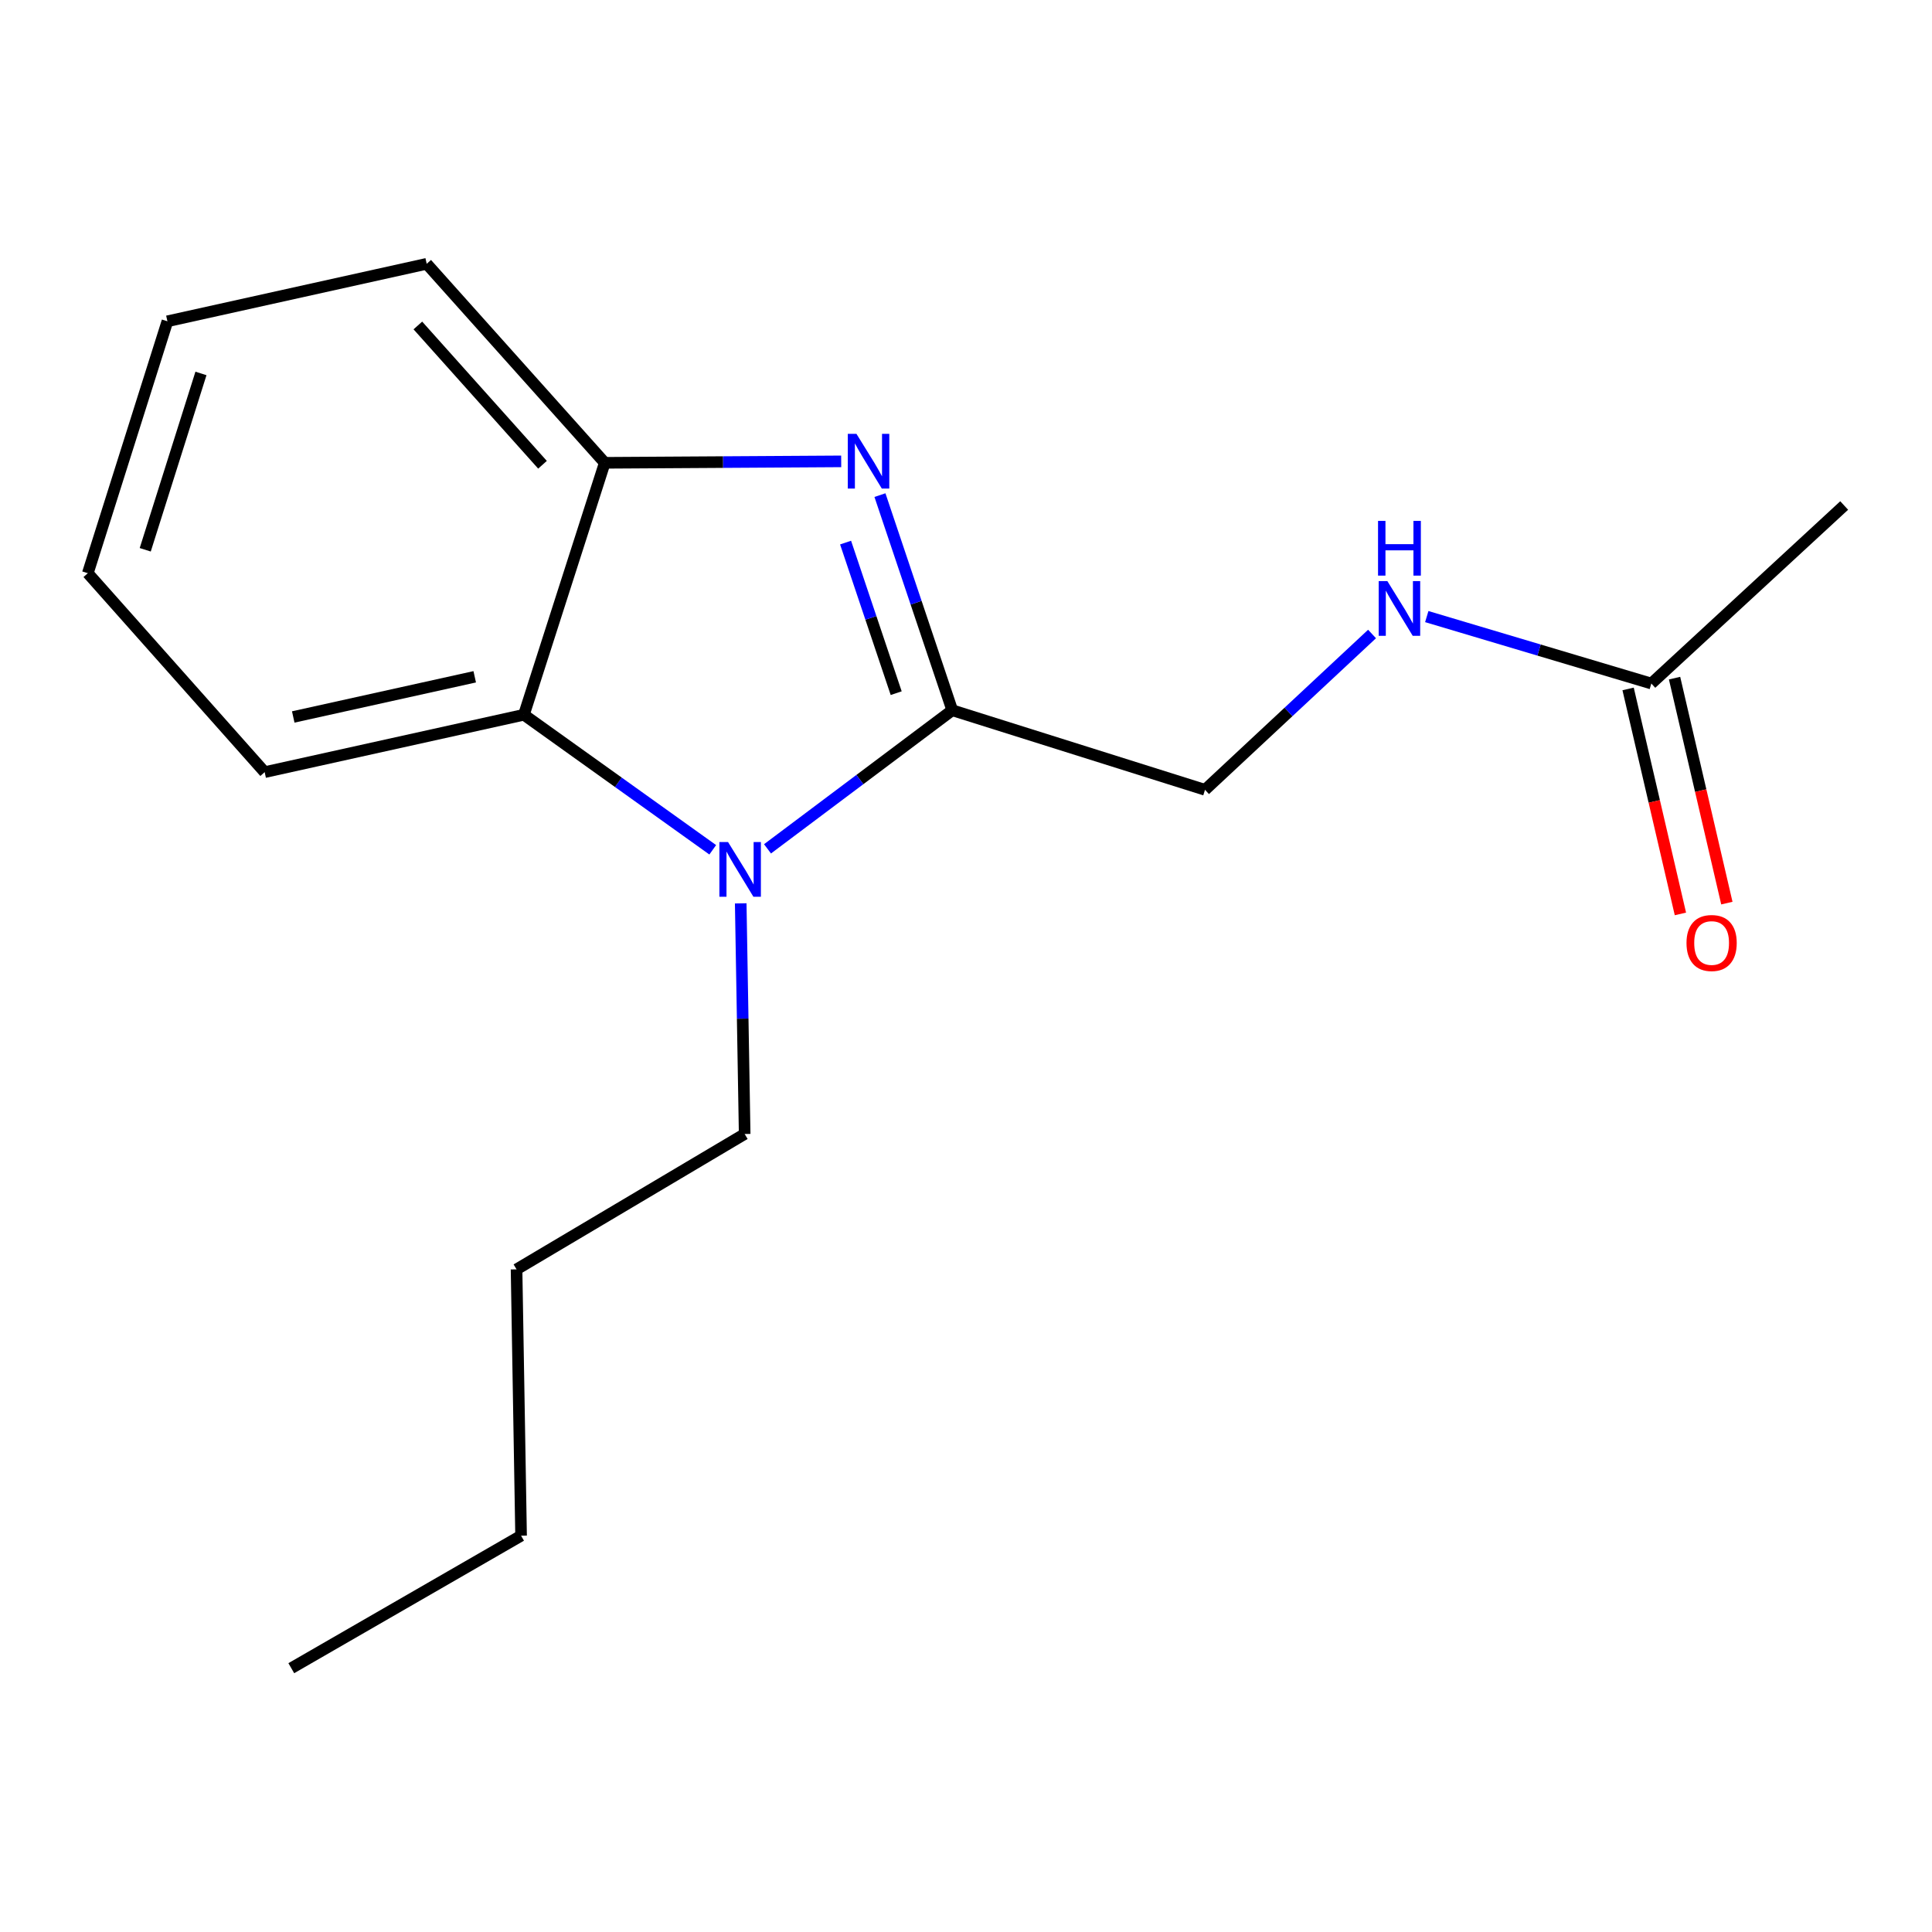 <?xml version='1.0' encoding='iso-8859-1'?>
<svg version='1.1' baseProfile='full'
              xmlns='http://www.w3.org/2000/svg'
                      xmlns:rdkit='http://www.rdkit.org/xml'
                      xmlns:xlink='http://www.w3.org/1999/xlink'
                  xml:space='preserve'
width='1000px' height='1000px' viewBox='0 0 1000 1000'>
<!-- END OF HEADER -->
<rect style='opacity:1.0;fill:#FFFFFF;stroke:none' width='1000' height='1000' x='0' y='0'> </rect>
<path class='bond-0' d='M 492.882,367.622 L 474.17,311.948' style='fill:none;fill-rule:evenodd;stroke:#000000;stroke-width:6px;stroke-linecap:butt;stroke-linejoin:miter;stroke-opacity:1' />
<path class='bond-0' d='M 474.17,311.948 L 455.458,256.274' style='fill:none;fill-rule:evenodd;stroke:#0000FF;stroke-width:6px;stroke-linecap:butt;stroke-linejoin:miter;stroke-opacity:1' />
<path class='bond-0' d='M 463.867,358.785 L 450.769,319.813' style='fill:none;fill-rule:evenodd;stroke:#000000;stroke-width:6px;stroke-linecap:butt;stroke-linejoin:miter;stroke-opacity:1' />
<path class='bond-0' d='M 450.769,319.813 L 437.671,280.841' style='fill:none;fill-rule:evenodd;stroke:#0000FF;stroke-width:6px;stroke-linecap:butt;stroke-linejoin:miter;stroke-opacity:1' />
<path class='bond-1' d='M 492.882,367.622 L 445.073,403.492' style='fill:none;fill-rule:evenodd;stroke:#000000;stroke-width:6px;stroke-linecap:butt;stroke-linejoin:miter;stroke-opacity:1' />
<path class='bond-1' d='M 445.073,403.492 L 397.264,439.362' style='fill:none;fill-rule:evenodd;stroke:#0000FF;stroke-width:6px;stroke-linecap:butt;stroke-linejoin:miter;stroke-opacity:1' />
<path class='bond-4' d='M 492.882,367.622 L 623.71,408.808' style='fill:none;fill-rule:evenodd;stroke:#000000;stroke-width:6px;stroke-linecap:butt;stroke-linejoin:miter;stroke-opacity:1' />
<path class='bond-3' d='M 435.402,238.801 L 374.212,239.176' style='fill:none;fill-rule:evenodd;stroke:#0000FF;stroke-width:6px;stroke-linecap:butt;stroke-linejoin:miter;stroke-opacity:1' />
<path class='bond-3' d='M 374.212,239.176 L 313.022,239.55' style='fill:none;fill-rule:evenodd;stroke:#000000;stroke-width:6px;stroke-linecap:butt;stroke-linejoin:miter;stroke-opacity:1' />
<path class='bond-2' d='M 368.913,439.853 L 320.045,404.903' style='fill:none;fill-rule:evenodd;stroke:#0000FF;stroke-width:6px;stroke-linecap:butt;stroke-linejoin:miter;stroke-opacity:1' />
<path class='bond-2' d='M 320.045,404.903 L 271.177,369.954' style='fill:none;fill-rule:evenodd;stroke:#000000;stroke-width:6px;stroke-linecap:butt;stroke-linejoin:miter;stroke-opacity:1' />
<path class='bond-8' d='M 383.394,467.579 L 384.416,527.266' style='fill:none;fill-rule:evenodd;stroke:#0000FF;stroke-width:6px;stroke-linecap:butt;stroke-linejoin:miter;stroke-opacity:1' />
<path class='bond-8' d='M 384.416,527.266 L 385.438,586.954' style='fill:none;fill-rule:evenodd;stroke:#000000;stroke-width:6px;stroke-linecap:butt;stroke-linejoin:miter;stroke-opacity:1' />
<path class='bond-9' d='M 271.177,369.954 L 136.989,399.66' style='fill:none;fill-rule:evenodd;stroke:#000000;stroke-width:6px;stroke-linecap:butt;stroke-linejoin:miter;stroke-opacity:1' />
<path class='bond-9' d='M 245.713,350.306 L 151.781,371.101' style='fill:none;fill-rule:evenodd;stroke:#000000;stroke-width:6px;stroke-linecap:butt;stroke-linejoin:miter;stroke-opacity:1' />
<path class='bond-17' d='M 271.177,369.954 L 313.022,239.55' style='fill:none;fill-rule:evenodd;stroke:#000000;stroke-width:6px;stroke-linecap:butt;stroke-linejoin:miter;stroke-opacity:1' />
<path class='bond-10' d='M 313.022,239.55 L 220.857,136.55' style='fill:none;fill-rule:evenodd;stroke:#000000;stroke-width:6px;stroke-linecap:butt;stroke-linejoin:miter;stroke-opacity:1' />
<path class='bond-10' d='M 280.8,240.562 L 216.284,168.462' style='fill:none;fill-rule:evenodd;stroke:#000000;stroke-width:6px;stroke-linecap:butt;stroke-linejoin:miter;stroke-opacity:1' />
<path class='bond-6' d='M 623.71,408.808 L 666.94,368.483' style='fill:none;fill-rule:evenodd;stroke:#000000;stroke-width:6px;stroke-linecap:butt;stroke-linejoin:miter;stroke-opacity:1' />
<path class='bond-6' d='M 666.94,368.483 L 710.171,328.157' style='fill:none;fill-rule:evenodd;stroke:#0000FF;stroke-width:6px;stroke-linecap:butt;stroke-linejoin:miter;stroke-opacity:1' />
<path class='bond-5' d='M 854.727,353.797 L 796.61,336.471' style='fill:none;fill-rule:evenodd;stroke:#000000;stroke-width:6px;stroke-linecap:butt;stroke-linejoin:miter;stroke-opacity:1' />
<path class='bond-5' d='M 796.61,336.471 L 738.493,319.144' style='fill:none;fill-rule:evenodd;stroke:#0000FF;stroke-width:6px;stroke-linecap:butt;stroke-linejoin:miter;stroke-opacity:1' />
<path class='bond-7' d='M 842.704,356.592 L 856.24,414.818' style='fill:none;fill-rule:evenodd;stroke:#000000;stroke-width:6px;stroke-linecap:butt;stroke-linejoin:miter;stroke-opacity:1' />
<path class='bond-7' d='M 856.24,414.818 L 869.776,473.043' style='fill:none;fill-rule:evenodd;stroke:#FF0000;stroke-width:6px;stroke-linecap:butt;stroke-linejoin:miter;stroke-opacity:1' />
<path class='bond-7' d='M 866.75,351.002 L 880.286,409.228' style='fill:none;fill-rule:evenodd;stroke:#000000;stroke-width:6px;stroke-linecap:butt;stroke-linejoin:miter;stroke-opacity:1' />
<path class='bond-7' d='M 880.286,409.228 L 893.822,467.453' style='fill:none;fill-rule:evenodd;stroke:#FF0000;stroke-width:6px;stroke-linecap:butt;stroke-linejoin:miter;stroke-opacity:1' />
<path class='bond-11' d='M 854.727,353.797 L 954.545,261.645' style='fill:none;fill-rule:evenodd;stroke:#000000;stroke-width:6px;stroke-linecap:butt;stroke-linejoin:miter;stroke-opacity:1' />
<path class='bond-12' d='M 385.438,586.954 L 267.365,657.024' style='fill:none;fill-rule:evenodd;stroke:#000000;stroke-width:6px;stroke-linecap:butt;stroke-linejoin:miter;stroke-opacity:1' />
<path class='bond-14' d='M 136.989,399.66 L 45.455,296.688' style='fill:none;fill-rule:evenodd;stroke:#000000;stroke-width:6px;stroke-linecap:butt;stroke-linejoin:miter;stroke-opacity:1' />
<path class='bond-15' d='M 220.857,136.55 L 86.655,166.298' style='fill:none;fill-rule:evenodd;stroke:#000000;stroke-width:6px;stroke-linecap:butt;stroke-linejoin:miter;stroke-opacity:1' />
<path class='bond-13' d='M 267.365,657.024 L 269.71,794.874' style='fill:none;fill-rule:evenodd;stroke:#000000;stroke-width:6px;stroke-linecap:butt;stroke-linejoin:miter;stroke-opacity:1' />
<path class='bond-16' d='M 269.71,794.874 L 150.773,863.45' style='fill:none;fill-rule:evenodd;stroke:#000000;stroke-width:6px;stroke-linecap:butt;stroke-linejoin:miter;stroke-opacity:1' />
<path class='bond-18' d='M 45.455,296.688 L 86.655,166.298' style='fill:none;fill-rule:evenodd;stroke:#000000;stroke-width:6px;stroke-linecap:butt;stroke-linejoin:miter;stroke-opacity:1' />
<path class='bond-18' d='M 75.174,284.567 L 104.015,193.295' style='fill:none;fill-rule:evenodd;stroke:#000000;stroke-width:6px;stroke-linecap:butt;stroke-linejoin:miter;stroke-opacity:1' />
<path  class='atom-1' d='M 443.296 224.554
L 452.576 239.554
Q 453.496 241.034, 454.976 243.714
Q 456.456 246.394, 456.536 246.554
L 456.536 224.554
L 460.296 224.554
L 460.296 252.874
L 456.416 252.874
L 446.456 236.474
Q 445.296 234.554, 444.056 232.354
Q 442.856 230.154, 442.496 229.474
L 442.496 252.874
L 438.816 252.874
L 438.816 224.554
L 443.296 224.554
' fill='#0000FF'/>
<path  class='atom-2' d='M 376.833 435.835
L 386.113 450.835
Q 387.033 452.315, 388.513 454.995
Q 389.993 457.675, 390.073 457.835
L 390.073 435.835
L 393.833 435.835
L 393.833 464.155
L 389.953 464.155
L 379.993 447.755
Q 378.833 445.835, 377.593 443.635
Q 376.393 441.435, 376.033 440.755
L 376.033 464.155
L 372.353 464.155
L 372.353 435.835
L 376.833 435.835
' fill='#0000FF'/>
<path  class='atom-7' d='M 718.091 300.769
L 727.371 315.769
Q 728.291 317.249, 729.771 319.929
Q 731.251 322.609, 731.331 322.769
L 731.331 300.769
L 735.091 300.769
L 735.091 329.089
L 731.211 329.089
L 721.251 312.689
Q 720.091 310.769, 718.851 308.569
Q 717.651 306.369, 717.291 305.689
L 717.291 329.089
L 713.611 329.089
L 713.611 300.769
L 718.091 300.769
' fill='#0000FF'/>
<path  class='atom-7' d='M 713.271 269.617
L 717.111 269.617
L 717.111 281.657
L 731.591 281.657
L 731.591 269.617
L 735.431 269.617
L 735.431 297.937
L 731.591 297.937
L 731.591 284.857
L 717.111 284.857
L 717.111 297.937
L 713.271 297.937
L 713.271 269.617
' fill='#0000FF'/>
<path  class='atom-8' d='M 872.929 488.093
Q 872.929 481.293, 876.289 477.493
Q 879.649 473.693, 885.929 473.693
Q 892.209 473.693, 895.569 477.493
Q 898.929 481.293, 898.929 488.093
Q 898.929 494.973, 895.529 498.893
Q 892.129 502.773, 885.929 502.773
Q 879.689 502.773, 876.289 498.893
Q 872.929 495.013, 872.929 488.093
M 885.929 499.573
Q 890.249 499.573, 892.569 496.693
Q 894.929 493.773, 894.929 488.093
Q 894.929 482.533, 892.569 479.733
Q 890.249 476.893, 885.929 476.893
Q 881.609 476.893, 879.249 479.693
Q 876.929 482.493, 876.929 488.093
Q 876.929 493.813, 879.249 496.693
Q 881.609 499.573, 885.929 499.573
' fill='#FF0000'/>
</svg>
